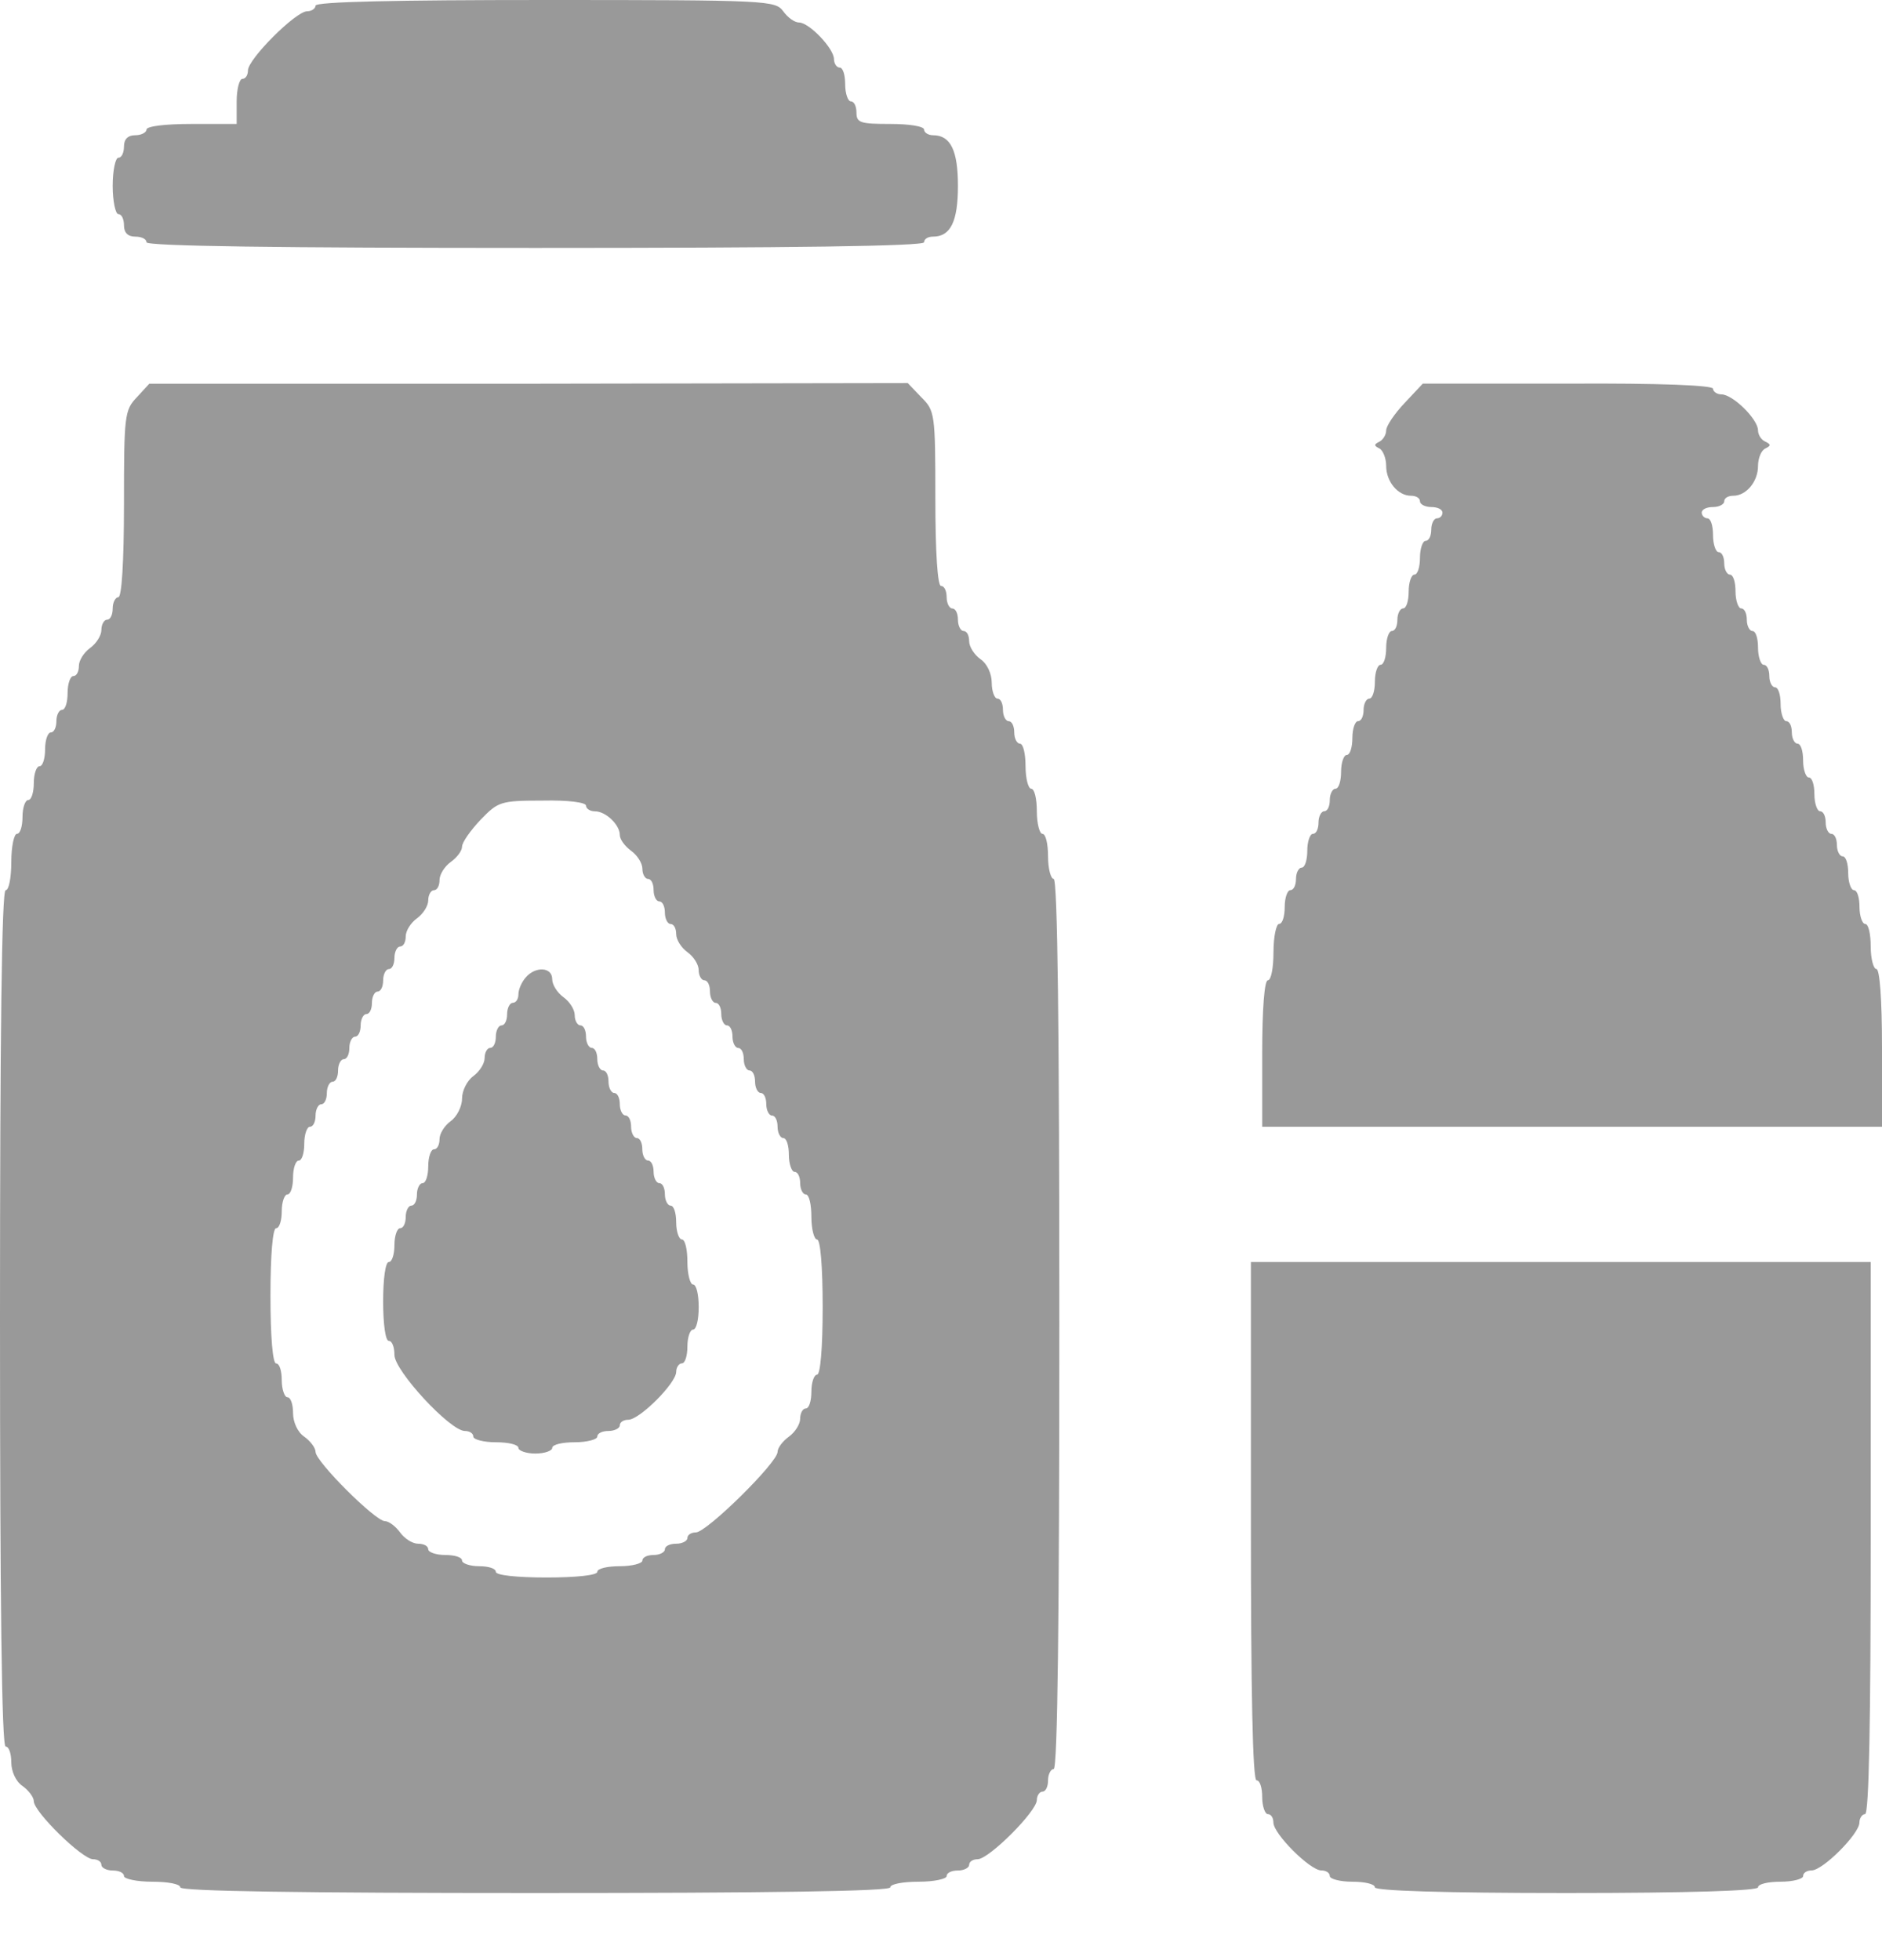 <svg width="24" height="25" viewBox="0 0 24 25" fill="none" xmlns="http://www.w3.org/2000/svg">
<path d="M4.024 0.072C4.024 0.108 3.974 0.144 3.916 0.144C3.772 0.144 3.162 0.754 3.162 0.898C3.162 0.956 3.133 1.006 3.09 1.006C3.054 1.006 3.018 1.135 3.018 1.293V1.581H2.443C2.105 1.581 1.868 1.61 1.868 1.653C1.868 1.689 1.803 1.725 1.724 1.725C1.631 1.725 1.581 1.775 1.581 1.868C1.581 1.947 1.552 2.012 1.509 2.012C1.473 2.012 1.437 2.17 1.437 2.371C1.437 2.565 1.473 2.731 1.509 2.731C1.552 2.731 1.581 2.795 1.581 2.874C1.581 2.968 1.631 3.018 1.724 3.018C1.803 3.018 1.868 3.047 1.868 3.09C1.868 3.14 3.571 3.162 6.826 3.162C10.081 3.162 11.784 3.14 11.784 3.09C11.784 3.047 11.835 3.018 11.899 3.018C12.122 3.018 12.216 2.824 12.216 2.371C12.216 1.919 12.122 1.725 11.899 1.725C11.835 1.725 11.784 1.689 11.784 1.653C11.784 1.61 11.59 1.581 11.353 1.581C10.972 1.581 10.922 1.566 10.922 1.437C10.922 1.358 10.893 1.293 10.85 1.293C10.814 1.293 10.778 1.193 10.778 1.078C10.778 0.956 10.75 0.862 10.707 0.862C10.671 0.862 10.635 0.812 10.635 0.754C10.635 0.618 10.318 0.287 10.189 0.287C10.132 0.287 10.045 0.223 9.988 0.144C9.887 0.007 9.801 -2.38419e-06 6.956 -2.38419e-06C5.051 -2.38419e-06 4.024 0.022 4.024 0.072Z" fill="black" fill-opacity="0.4"/>
<path d="M1.746 5.066C1.588 5.231 1.581 5.296 1.581 6.431C1.581 7.172 1.552 7.617 1.509 7.617C1.473 7.617 1.437 7.682 1.437 7.761C1.437 7.84 1.408 7.904 1.365 7.904C1.329 7.904 1.293 7.962 1.293 8.034C1.293 8.106 1.229 8.206 1.15 8.264C1.071 8.321 1.006 8.422 1.006 8.494C1.006 8.566 0.977 8.623 0.934 8.623C0.898 8.623 0.862 8.716 0.862 8.839C0.862 8.954 0.834 9.054 0.79 9.054C0.754 9.054 0.719 9.119 0.719 9.198C0.719 9.277 0.69 9.342 0.647 9.342C0.611 9.342 0.575 9.435 0.575 9.557C0.575 9.672 0.546 9.773 0.503 9.773C0.467 9.773 0.431 9.866 0.431 9.988C0.431 10.103 0.402 10.204 0.359 10.204C0.323 10.204 0.287 10.297 0.287 10.419C0.287 10.534 0.259 10.635 0.216 10.635C0.18 10.635 0.144 10.793 0.144 10.994C0.144 11.188 0.115 11.354 0.072 11.354C0.022 11.354 0 13.222 0 16.815C0 20.407 0.022 22.276 0.072 22.276C0.115 22.276 0.144 22.369 0.144 22.477C0.144 22.592 0.201 22.721 0.287 22.779C0.366 22.836 0.431 22.922 0.431 22.973C0.431 23.109 1.049 23.713 1.186 23.713C1.243 23.713 1.293 23.742 1.293 23.785C1.293 23.821 1.358 23.857 1.437 23.857C1.516 23.857 1.581 23.885 1.581 23.928C1.581 23.964 1.746 24 1.94 24C2.141 24 2.299 24.029 2.299 24.072C2.299 24.122 3.859 24.144 6.826 24.144C9.794 24.144 11.353 24.122 11.353 24.072C11.353 24.029 11.519 24 11.713 24C11.914 24 12.072 23.964 12.072 23.928C12.072 23.885 12.136 23.857 12.216 23.857C12.295 23.857 12.359 23.821 12.359 23.785C12.359 23.742 12.41 23.713 12.467 23.713C12.611 23.713 13.222 23.102 13.222 22.958C13.222 22.901 13.258 22.851 13.293 22.851C13.336 22.851 13.365 22.786 13.365 22.707C13.365 22.628 13.401 22.563 13.437 22.563C13.487 22.563 13.509 20.623 13.509 16.887C13.509 13.15 13.487 11.21 13.437 11.21C13.401 11.21 13.365 11.081 13.365 10.922C13.365 10.764 13.336 10.635 13.293 10.635C13.258 10.635 13.222 10.506 13.222 10.348C13.222 10.19 13.193 10.06 13.15 10.06C13.114 10.06 13.078 9.931 13.078 9.773C13.078 9.615 13.049 9.485 13.006 9.485C12.97 9.485 12.934 9.421 12.934 9.342C12.934 9.263 12.905 9.198 12.862 9.198C12.826 9.198 12.79 9.133 12.79 9.054C12.79 8.975 12.762 8.91 12.719 8.91C12.683 8.91 12.647 8.817 12.647 8.709C12.647 8.594 12.589 8.465 12.503 8.407C12.424 8.35 12.359 8.249 12.359 8.178C12.359 8.106 12.331 8.048 12.287 8.048C12.252 8.048 12.216 7.984 12.216 7.904C12.216 7.825 12.187 7.761 12.144 7.761C12.108 7.761 12.072 7.696 12.072 7.617C12.072 7.538 12.043 7.473 12 7.473C11.957 7.473 11.928 7.057 11.928 6.36C11.928 5.267 11.921 5.239 11.748 5.066L11.576 4.886L6.74 4.894H1.904L1.746 5.066ZM7.473 10.276C7.473 10.312 7.523 10.348 7.588 10.348C7.725 10.348 7.904 10.52 7.904 10.649C7.904 10.707 7.969 10.793 8.048 10.851C8.127 10.908 8.192 11.009 8.192 11.081C8.192 11.152 8.228 11.21 8.263 11.21C8.307 11.21 8.335 11.274 8.335 11.354C8.335 11.433 8.371 11.497 8.407 11.497C8.45 11.497 8.479 11.562 8.479 11.641C8.479 11.72 8.515 11.785 8.551 11.785C8.594 11.785 8.623 11.842 8.623 11.914C8.623 11.986 8.687 12.086 8.766 12.144C8.846 12.201 8.91 12.302 8.91 12.374C8.91 12.446 8.946 12.503 8.982 12.503C9.025 12.503 9.054 12.568 9.054 12.647C9.054 12.726 9.09 12.791 9.126 12.791C9.169 12.791 9.198 12.855 9.198 12.934C9.198 13.013 9.234 13.078 9.269 13.078C9.313 13.078 9.341 13.143 9.341 13.222C9.341 13.301 9.377 13.366 9.413 13.366C9.456 13.366 9.485 13.43 9.485 13.509C9.485 13.588 9.521 13.653 9.557 13.653C9.6 13.653 9.629 13.718 9.629 13.797C9.629 13.876 9.665 13.94 9.701 13.94C9.744 13.94 9.772 14.005 9.772 14.084C9.772 14.163 9.808 14.228 9.844 14.228C9.887 14.228 9.916 14.293 9.916 14.371C9.916 14.451 9.952 14.515 9.988 14.515C10.031 14.515 10.06 14.609 10.06 14.731C10.06 14.846 10.096 14.946 10.132 14.946C10.175 14.946 10.204 15.011 10.204 15.09C10.204 15.169 10.239 15.234 10.275 15.234C10.319 15.234 10.347 15.363 10.347 15.521C10.347 15.679 10.383 15.809 10.419 15.809C10.462 15.809 10.491 16.146 10.491 16.671C10.491 17.195 10.462 17.533 10.419 17.533C10.383 17.533 10.347 17.627 10.347 17.749C10.347 17.864 10.319 17.964 10.275 17.964C10.239 17.964 10.204 18.022 10.204 18.094C10.204 18.166 10.139 18.266 10.06 18.324C9.981 18.381 9.916 18.467 9.916 18.518C9.916 18.654 9.011 19.545 8.874 19.545C8.817 19.545 8.766 19.574 8.766 19.617C8.766 19.653 8.702 19.689 8.623 19.689C8.544 19.689 8.479 19.718 8.479 19.761C8.479 19.797 8.414 19.833 8.335 19.833C8.256 19.833 8.192 19.861 8.192 19.904C8.192 19.94 8.062 19.976 7.904 19.976C7.746 19.976 7.617 20.005 7.617 20.048C7.617 20.091 7.351 20.12 6.97 20.12C6.589 20.12 6.323 20.091 6.323 20.048C6.323 20.005 6.23 19.976 6.108 19.976C5.993 19.976 5.892 19.94 5.892 19.904C5.892 19.861 5.799 19.833 5.677 19.833C5.562 19.833 5.461 19.797 5.461 19.761C5.461 19.718 5.404 19.689 5.332 19.689C5.26 19.689 5.159 19.624 5.102 19.545C5.044 19.466 4.958 19.401 4.908 19.401C4.786 19.401 4.024 18.64 4.024 18.518C4.024 18.467 3.959 18.381 3.88 18.324C3.794 18.266 3.737 18.137 3.737 18.022C3.737 17.914 3.708 17.821 3.665 17.821C3.629 17.821 3.593 17.72 3.593 17.605C3.593 17.483 3.564 17.39 3.521 17.39C3.478 17.39 3.449 17.052 3.449 16.527C3.449 16.003 3.478 15.665 3.521 15.665C3.564 15.665 3.593 15.564 3.593 15.449C3.593 15.327 3.629 15.234 3.665 15.234C3.708 15.234 3.737 15.133 3.737 15.018C3.737 14.896 3.772 14.803 3.808 14.803C3.852 14.803 3.88 14.702 3.88 14.587C3.88 14.465 3.916 14.371 3.952 14.371C3.995 14.371 4.024 14.307 4.024 14.228C4.024 14.149 4.06 14.084 4.096 14.084C4.139 14.084 4.168 14.019 4.168 13.94C4.168 13.861 4.204 13.797 4.24 13.797C4.283 13.797 4.311 13.732 4.311 13.653C4.311 13.574 4.347 13.509 4.383 13.509C4.426 13.509 4.455 13.445 4.455 13.366C4.455 13.287 4.491 13.222 4.527 13.222C4.57 13.222 4.599 13.157 4.599 13.078C4.599 12.999 4.635 12.934 4.671 12.934C4.714 12.934 4.743 12.87 4.743 12.791C4.743 12.712 4.778 12.647 4.814 12.647C4.857 12.647 4.886 12.582 4.886 12.503C4.886 12.424 4.922 12.36 4.958 12.36C5.001 12.36 5.03 12.295 5.03 12.216C5.03 12.137 5.066 12.072 5.102 12.072C5.145 12.072 5.174 12.015 5.174 11.943C5.174 11.871 5.238 11.77 5.317 11.713C5.396 11.655 5.461 11.555 5.461 11.483C5.461 11.411 5.497 11.354 5.533 11.354C5.576 11.354 5.605 11.296 5.605 11.224C5.605 11.152 5.669 11.052 5.748 10.994C5.828 10.937 5.892 10.851 5.892 10.8C5.892 10.743 6 10.592 6.129 10.455C6.352 10.225 6.381 10.211 6.92 10.211C7.243 10.204 7.473 10.233 7.473 10.276Z" fill="black" fill-opacity="0.4"/>
<path d="M6.704 12.467C6.654 12.524 6.611 12.618 6.611 12.683C6.611 12.74 6.582 12.79 6.539 12.79C6.503 12.79 6.467 12.855 6.467 12.934C6.467 13.013 6.438 13.078 6.395 13.078C6.359 13.078 6.323 13.142 6.323 13.222C6.323 13.3 6.294 13.365 6.251 13.365C6.215 13.365 6.18 13.423 6.18 13.495C6.18 13.566 6.115 13.667 6.036 13.725C5.957 13.782 5.892 13.911 5.892 14.012C5.892 14.113 5.827 14.242 5.748 14.299C5.669 14.357 5.605 14.457 5.605 14.529C5.605 14.601 5.576 14.659 5.533 14.659C5.497 14.659 5.461 14.752 5.461 14.874C5.461 14.989 5.432 15.09 5.389 15.09C5.353 15.09 5.317 15.154 5.317 15.233C5.317 15.312 5.288 15.377 5.245 15.377C5.209 15.377 5.174 15.442 5.174 15.521C5.174 15.6 5.145 15.665 5.102 15.665C5.066 15.665 5.03 15.758 5.03 15.88C5.03 15.995 5.001 16.096 4.958 16.096C4.915 16.096 4.886 16.311 4.886 16.599C4.886 16.886 4.915 17.102 4.958 17.102C5.001 17.102 5.03 17.181 5.03 17.281C5.03 17.483 5.741 18.251 5.928 18.251C5.986 18.251 6.036 18.28 6.036 18.323C6.036 18.359 6.165 18.395 6.323 18.395C6.481 18.395 6.611 18.424 6.611 18.467C6.611 18.503 6.711 18.539 6.826 18.539C6.948 18.539 7.042 18.503 7.042 18.467C7.042 18.424 7.171 18.395 7.329 18.395C7.487 18.395 7.617 18.359 7.617 18.323C7.617 18.28 7.681 18.251 7.76 18.251C7.839 18.251 7.904 18.215 7.904 18.18C7.904 18.137 7.954 18.108 8.012 18.108C8.156 18.108 8.623 17.641 8.623 17.497C8.623 17.439 8.659 17.389 8.694 17.389C8.738 17.389 8.766 17.288 8.766 17.174C8.766 17.051 8.802 16.958 8.838 16.958C8.881 16.958 8.91 16.829 8.91 16.671C8.91 16.512 8.881 16.383 8.838 16.383C8.802 16.383 8.766 16.254 8.766 16.096C8.766 15.938 8.738 15.808 8.694 15.808C8.659 15.808 8.623 15.708 8.623 15.593C8.623 15.471 8.594 15.377 8.551 15.377C8.515 15.377 8.479 15.312 8.479 15.233C8.479 15.154 8.45 15.09 8.407 15.09C8.371 15.09 8.335 15.025 8.335 14.946C8.335 14.867 8.306 14.802 8.263 14.802C8.227 14.802 8.191 14.738 8.191 14.659C8.191 14.58 8.163 14.515 8.12 14.515C8.084 14.515 8.048 14.45 8.048 14.371C8.048 14.292 8.019 14.227 7.976 14.227C7.94 14.227 7.904 14.163 7.904 14.084C7.904 14.005 7.875 13.94 7.832 13.94C7.796 13.94 7.76 13.875 7.76 13.796C7.76 13.717 7.732 13.653 7.689 13.653C7.653 13.653 7.617 13.588 7.617 13.509C7.617 13.43 7.588 13.365 7.545 13.365C7.509 13.365 7.473 13.3 7.473 13.222C7.473 13.142 7.444 13.078 7.401 13.078C7.365 13.078 7.329 13.02 7.329 12.948C7.329 12.877 7.265 12.776 7.186 12.719C7.106 12.661 7.042 12.56 7.042 12.489C7.042 12.331 6.826 12.323 6.704 12.467Z" fill="black" fill-opacity="0.4"/>
<path d="M17.914 5.138C17.785 5.274 17.677 5.432 17.677 5.49C17.677 5.547 17.634 5.612 17.591 5.633C17.519 5.669 17.519 5.684 17.591 5.72C17.634 5.741 17.677 5.842 17.677 5.942C17.677 6.144 17.828 6.323 17.993 6.323C18.058 6.323 18.108 6.352 18.108 6.395C18.108 6.431 18.173 6.467 18.252 6.467C18.331 6.467 18.395 6.496 18.395 6.539C18.395 6.575 18.367 6.611 18.323 6.611C18.288 6.611 18.252 6.675 18.252 6.754C18.252 6.833 18.223 6.898 18.18 6.898C18.144 6.898 18.108 6.992 18.108 7.114C18.108 7.229 18.079 7.329 18.036 7.329C18 7.329 17.964 7.423 17.964 7.545C17.964 7.66 17.936 7.76 17.892 7.76C17.856 7.76 17.82 7.825 17.82 7.904C17.82 7.983 17.792 8.048 17.749 8.048C17.713 8.048 17.677 8.141 17.677 8.263C17.677 8.378 17.648 8.479 17.605 8.479C17.569 8.479 17.533 8.572 17.533 8.695C17.533 8.81 17.504 8.91 17.461 8.91C17.425 8.91 17.389 8.975 17.389 9.054C17.389 9.133 17.361 9.198 17.317 9.198C17.282 9.198 17.246 9.291 17.246 9.413C17.246 9.528 17.217 9.629 17.174 9.629C17.138 9.629 17.102 9.722 17.102 9.844C17.102 9.959 17.073 10.06 17.03 10.06C16.994 10.06 16.958 10.124 16.958 10.204C16.958 10.283 16.93 10.347 16.886 10.347C16.85 10.347 16.814 10.412 16.814 10.491C16.814 10.57 16.786 10.635 16.743 10.635C16.707 10.635 16.671 10.728 16.671 10.85C16.671 10.965 16.642 11.066 16.599 11.066C16.563 11.066 16.527 11.13 16.527 11.21C16.527 11.289 16.498 11.353 16.455 11.353C16.419 11.353 16.383 11.447 16.383 11.569C16.383 11.684 16.355 11.784 16.311 11.784C16.276 11.784 16.24 11.943 16.24 12.144C16.24 12.338 16.211 12.503 16.168 12.503C16.125 12.503 16.096 12.862 16.096 13.437V14.371H20.048H24V13.365C24 12.74 23.971 12.359 23.928 12.359C23.892 12.359 23.856 12.23 23.856 12.072C23.856 11.914 23.828 11.784 23.785 11.784C23.749 11.784 23.713 11.684 23.713 11.569C23.713 11.447 23.684 11.353 23.641 11.353C23.605 11.353 23.569 11.253 23.569 11.138C23.569 11.015 23.54 10.922 23.497 10.922C23.461 10.922 23.425 10.857 23.425 10.778C23.425 10.699 23.396 10.635 23.353 10.635C23.317 10.635 23.282 10.57 23.282 10.491C23.282 10.412 23.253 10.347 23.21 10.347C23.174 10.347 23.138 10.247 23.138 10.132C23.138 10.009 23.109 9.916 23.066 9.916C23.03 9.916 22.994 9.816 22.994 9.701C22.994 9.578 22.965 9.485 22.922 9.485C22.886 9.485 22.85 9.42 22.85 9.341C22.85 9.262 22.822 9.198 22.779 9.198C22.743 9.198 22.707 9.097 22.707 8.982C22.707 8.86 22.678 8.766 22.635 8.766C22.599 8.766 22.563 8.702 22.563 8.623C22.563 8.544 22.534 8.479 22.491 8.479C22.455 8.479 22.419 8.378 22.419 8.263C22.419 8.141 22.391 8.048 22.347 8.048C22.311 8.048 22.276 7.983 22.276 7.904C22.276 7.825 22.247 7.76 22.204 7.76C22.168 7.76 22.132 7.66 22.132 7.545C22.132 7.423 22.103 7.329 22.06 7.329C22.024 7.329 21.988 7.265 21.988 7.186C21.988 7.107 21.959 7.042 21.916 7.042C21.88 7.042 21.845 6.941 21.845 6.826C21.845 6.704 21.816 6.611 21.773 6.611C21.737 6.611 21.701 6.575 21.701 6.539C21.701 6.496 21.765 6.467 21.845 6.467C21.924 6.467 21.988 6.431 21.988 6.395C21.988 6.352 22.038 6.323 22.103 6.323C22.268 6.323 22.419 6.144 22.419 5.942C22.419 5.842 22.462 5.741 22.513 5.72C22.585 5.684 22.585 5.669 22.513 5.633C22.462 5.612 22.419 5.547 22.419 5.49C22.419 5.346 22.096 5.03 21.952 5.03C21.895 5.03 21.845 4.994 21.845 4.958C21.845 4.915 21.183 4.886 19.998 4.893H18.144L17.914 5.138Z" fill="black" fill-opacity="0.4"/>
<path d="M15.952 19.401C15.952 21.557 15.974 22.707 16.024 22.707C16.067 22.707 16.096 22.8 16.096 22.922C16.096 23.037 16.132 23.138 16.168 23.138C16.211 23.138 16.239 23.188 16.239 23.245C16.239 23.389 16.706 23.856 16.85 23.856C16.908 23.856 16.958 23.885 16.958 23.928C16.958 23.964 17.087 24 17.245 24C17.404 24 17.533 24.029 17.533 24.072C17.533 24.115 18.395 24.144 19.976 24.144C21.557 24.144 22.419 24.115 22.419 24.072C22.419 24.029 22.548 24 22.706 24C22.865 24 22.994 23.964 22.994 23.928C22.994 23.885 23.044 23.856 23.102 23.856C23.245 23.856 23.712 23.389 23.712 23.245C23.712 23.188 23.748 23.138 23.784 23.138C23.835 23.138 23.856 21.916 23.856 19.617V16.096H19.904H15.952V19.401Z" fill="black" fill-opacity="0.4"/>
</svg>
